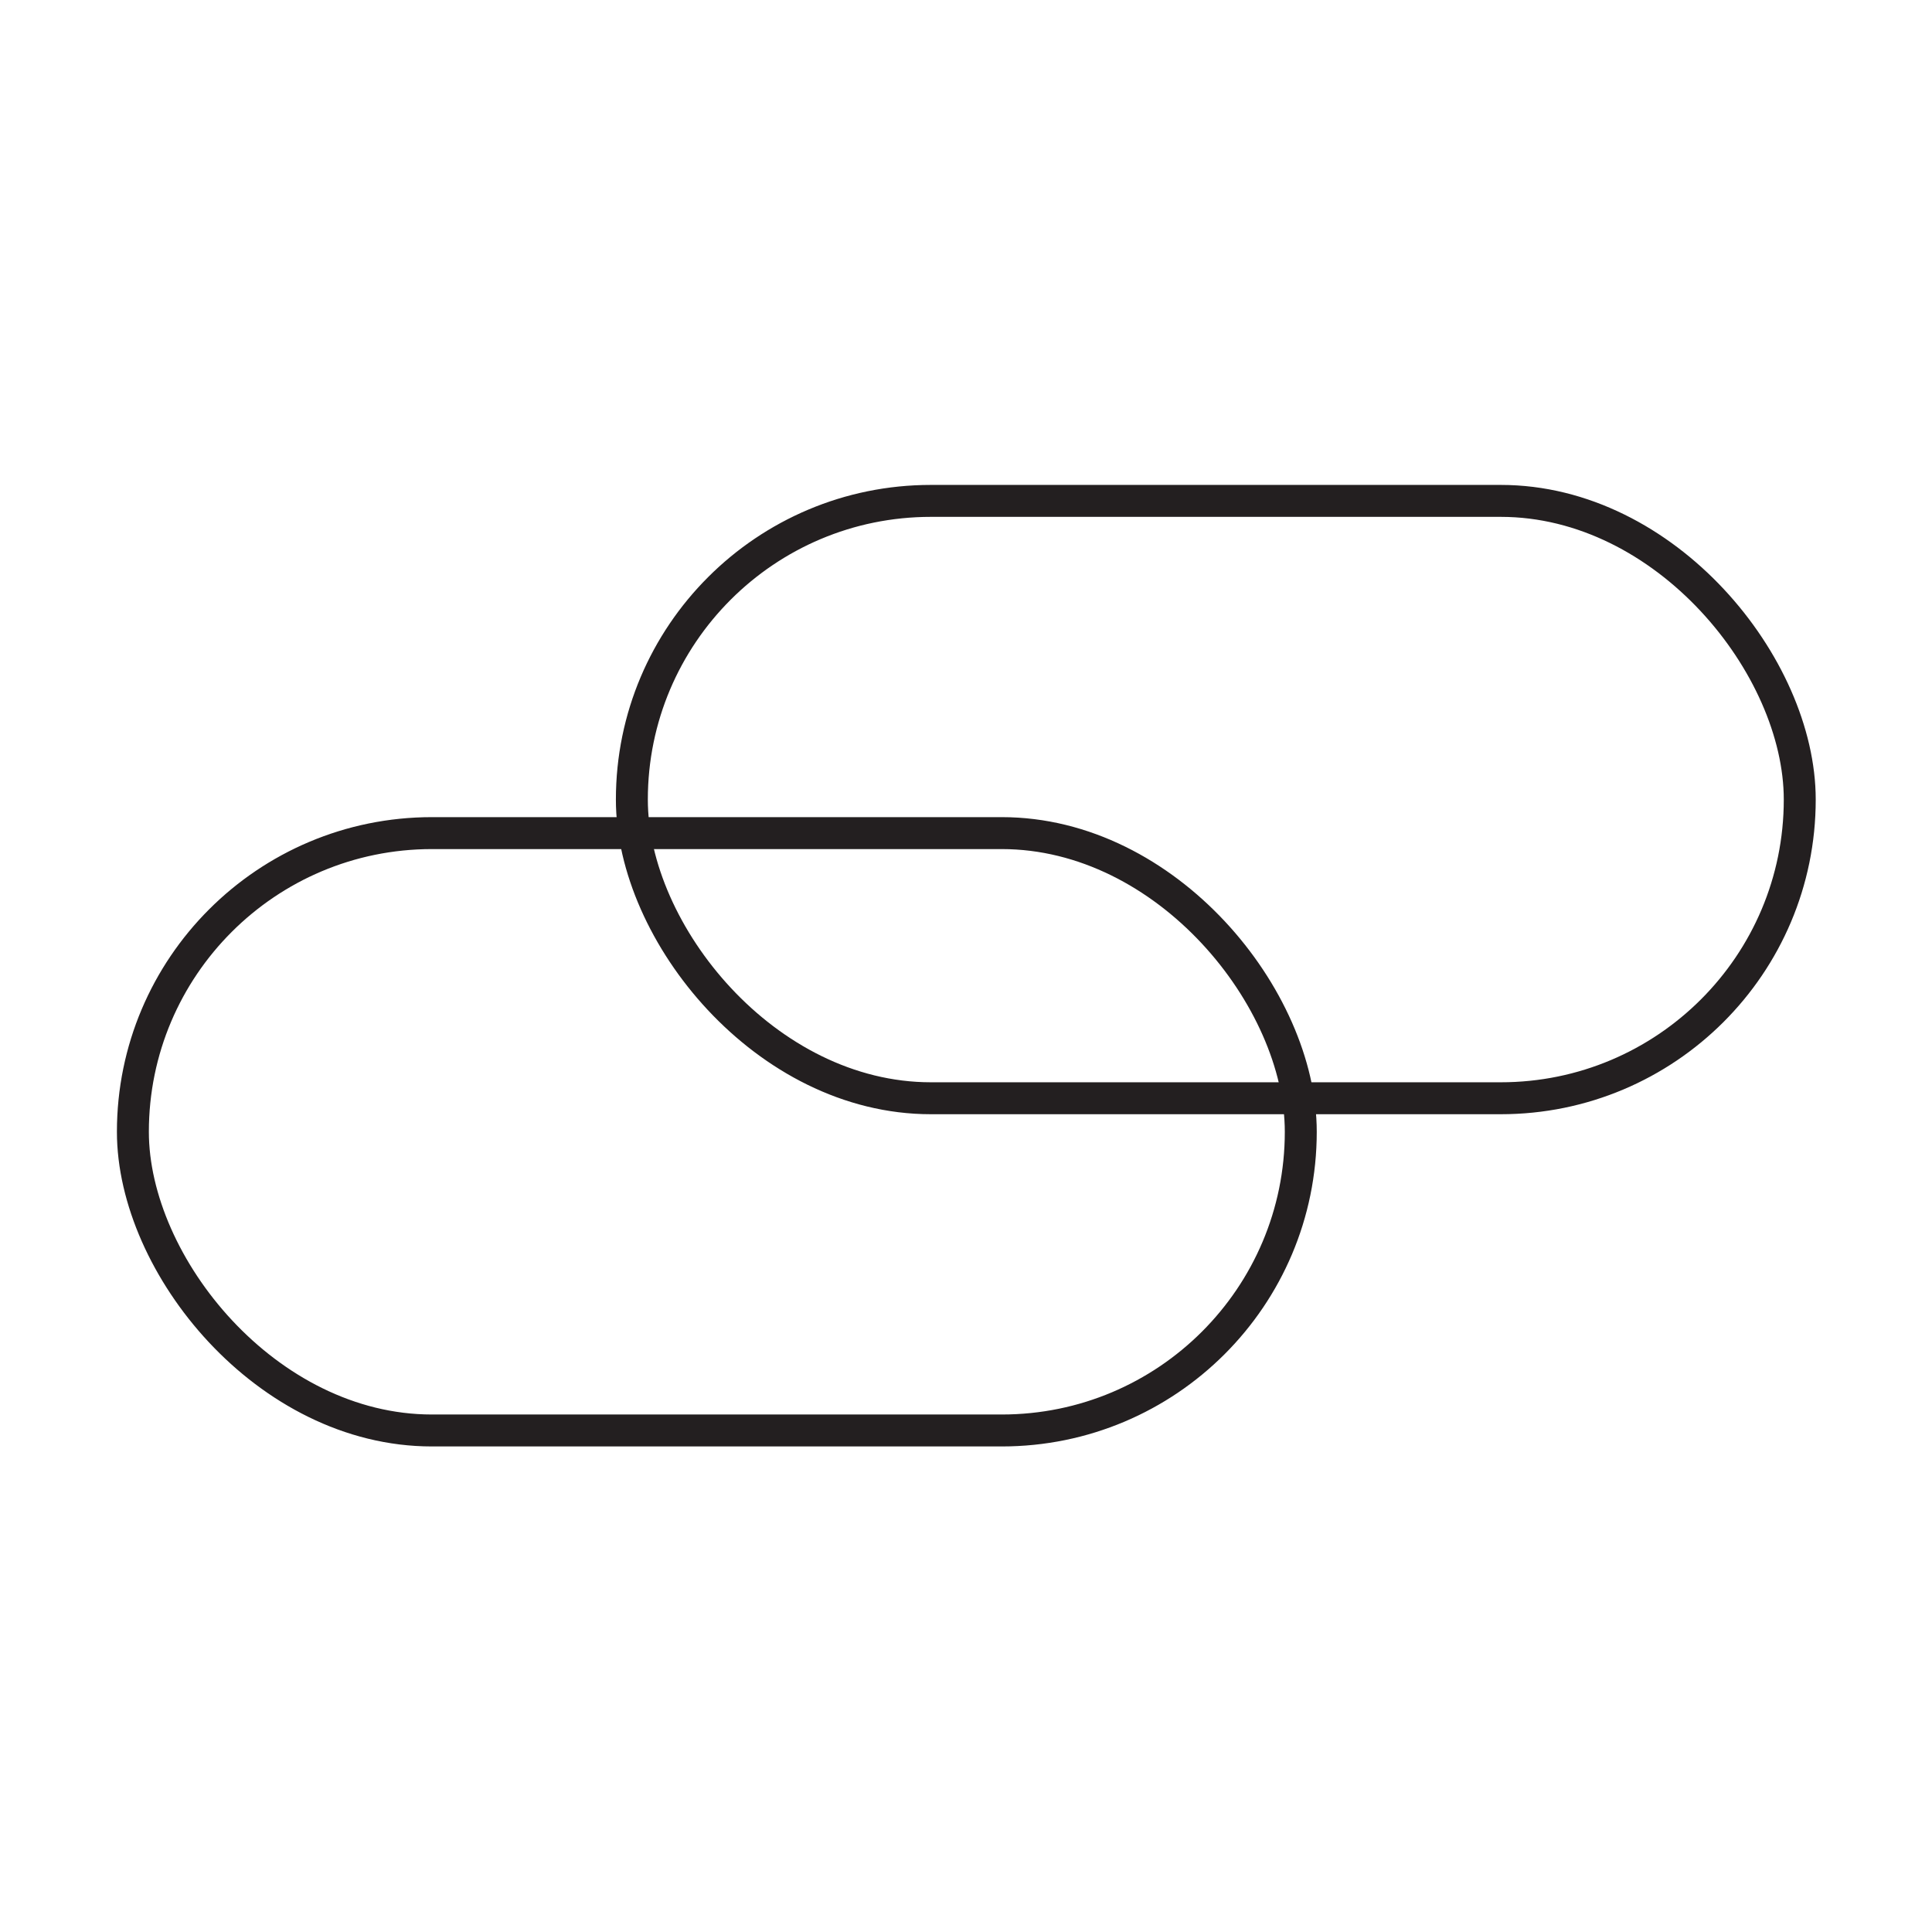 <?xml version="1.0" encoding="UTF-8"?><svg id="Strengthens_the_skin_s_natural_defenses" xmlns="http://www.w3.org/2000/svg" viewBox="0 0 30.24 30.24"><defs><style>.cls-1{fill:none;stroke:#231f20;stroke-miterlimit:10;stroke-width:.5px;}</style></defs><rect class="cls-1" x="2.08" y="13.04" width="18.28" height="9.35" rx="4.68" ry="4.68"/><rect class="cls-1" x="9.89" y="7.84" width="18.28" height="9.35" rx="4.68" ry="4.68"/></svg>